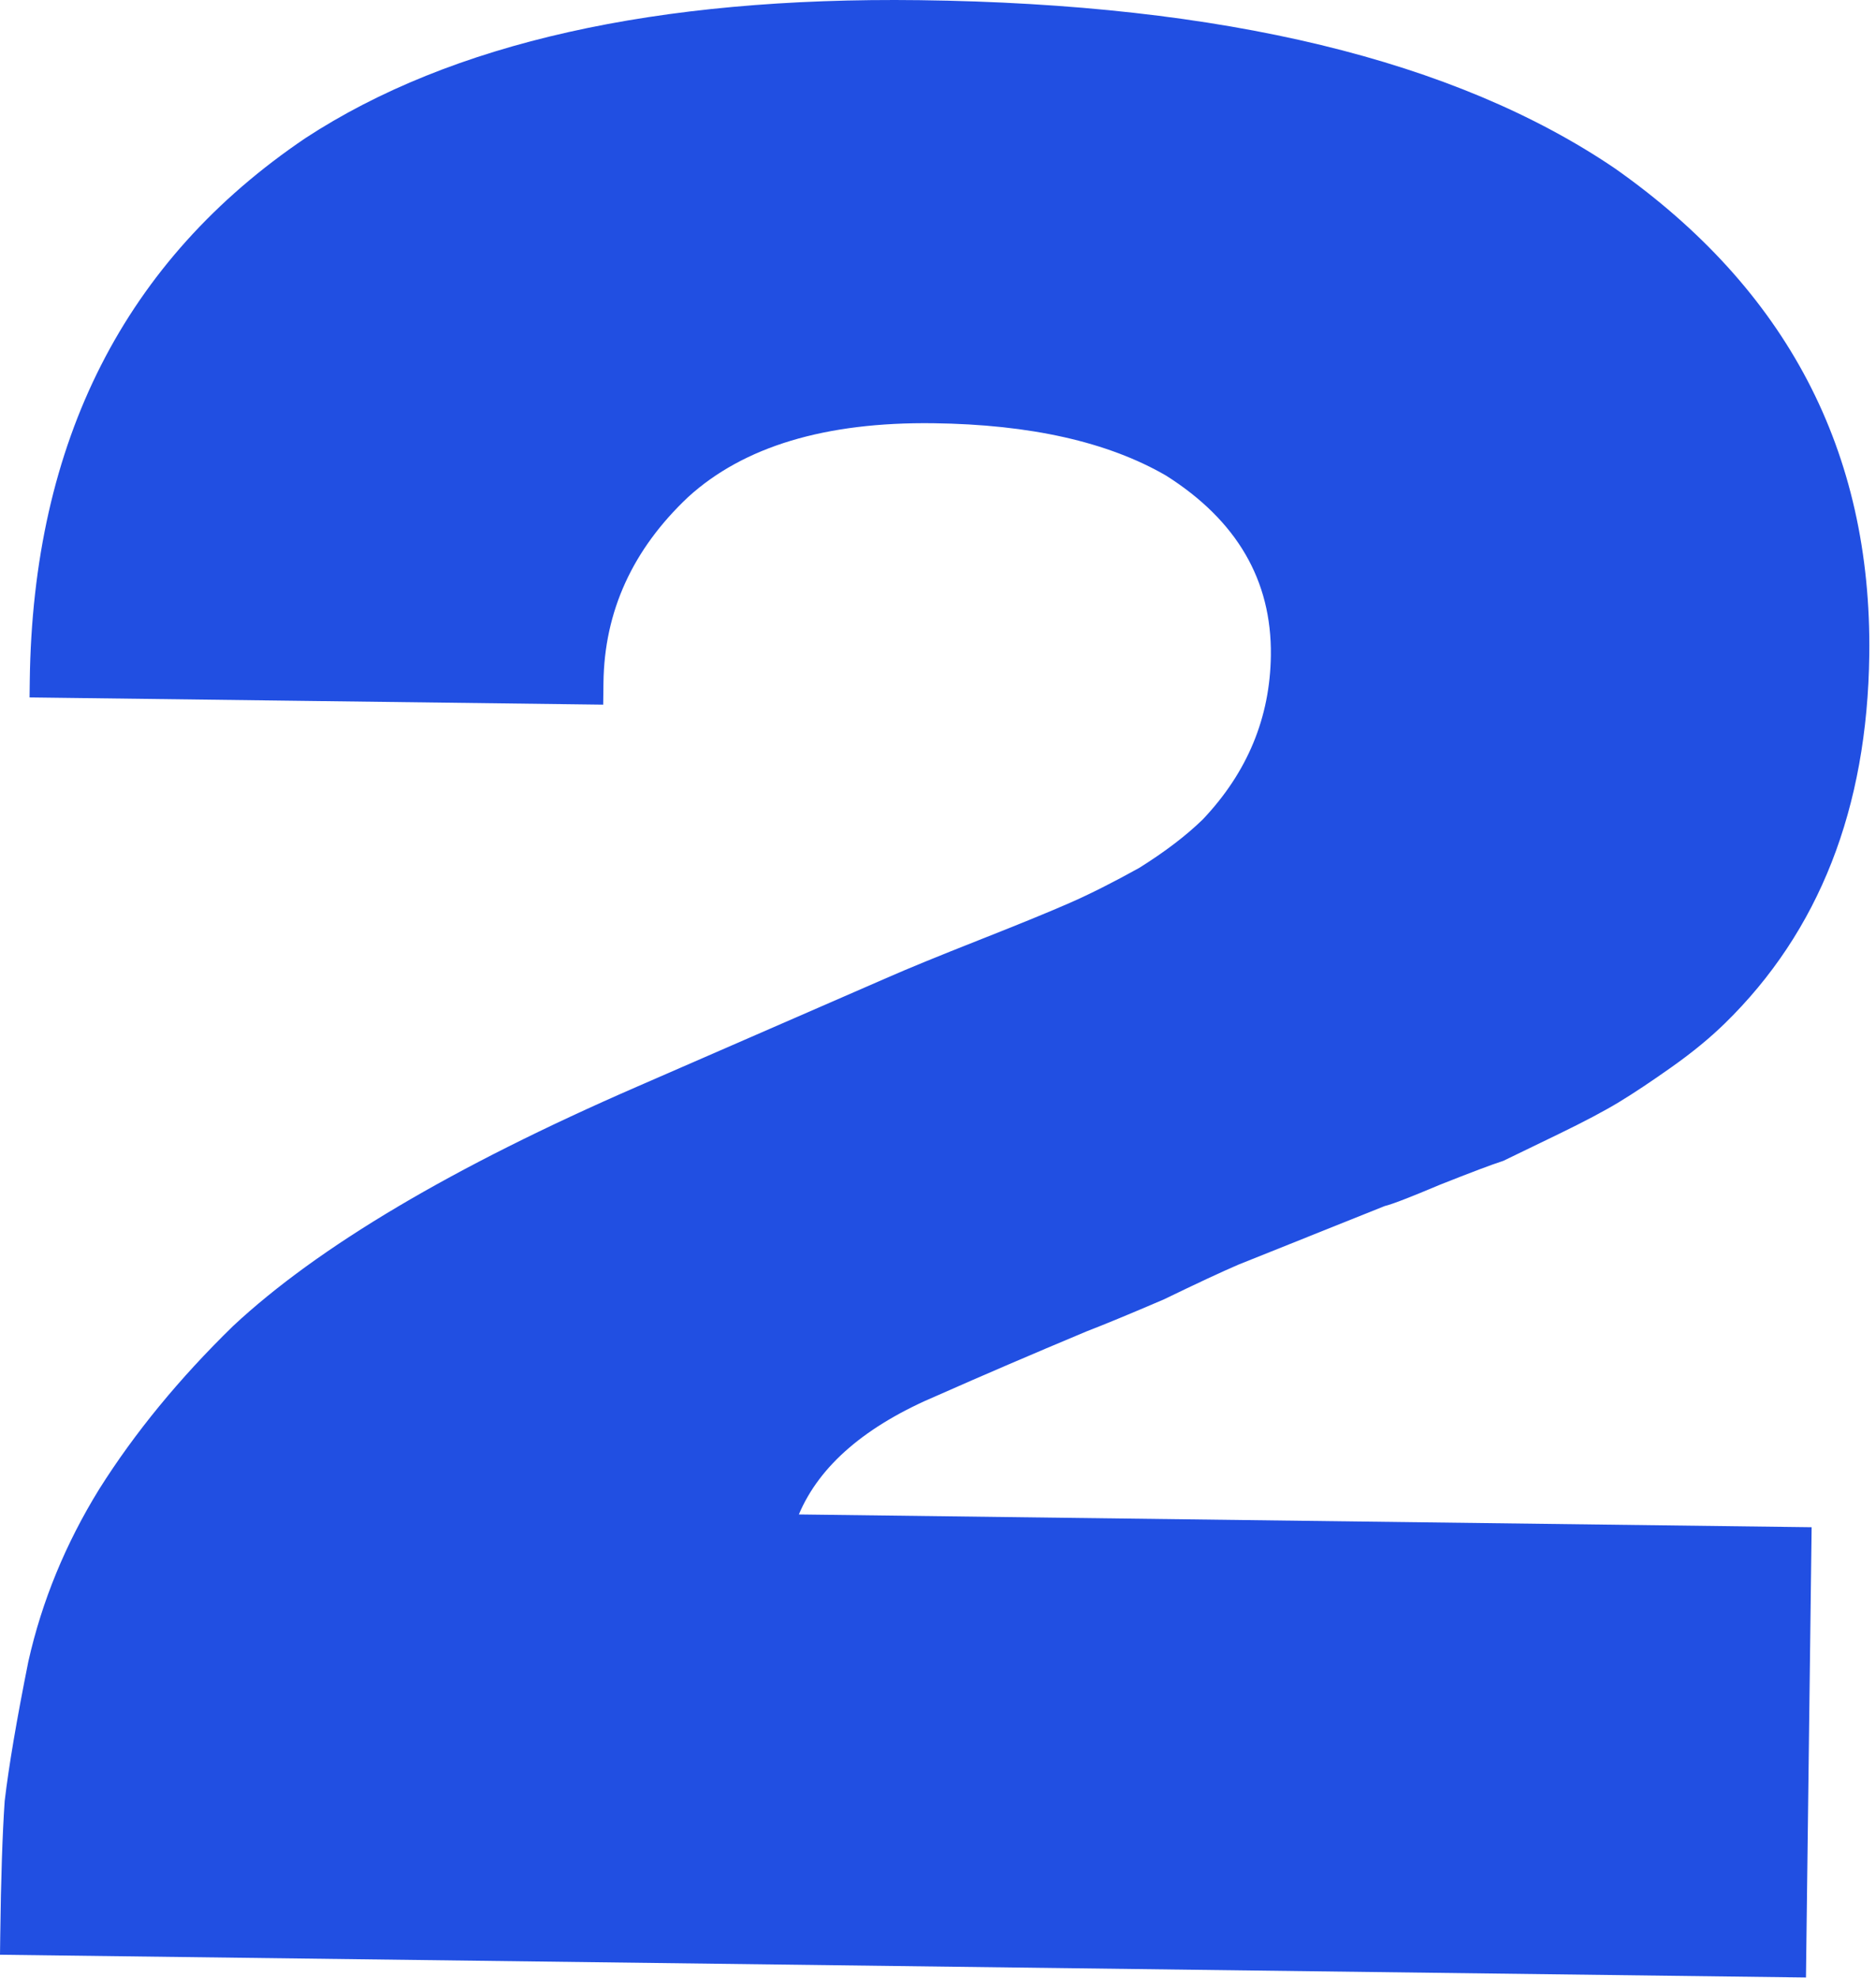 <?xml version="1.0" encoding="UTF-8"?> <svg xmlns="http://www.w3.org/2000/svg" width="111" height="117" viewBox="0 0 111 117" fill="none"><path d="M107.191 90.332L106.856 116.964L-0 115.618L0.014 114.481C0.056 111.125 0.144 108.473 0.277 106.526C0.519 104.471 0.987 101.716 1.68 98.26C2.483 94.697 3.879 91.304 5.869 88.08C7.968 84.75 10.607 81.535 13.787 78.435C18.827 73.734 26.791 69.016 37.679 64.28L52.541 57.808C53.738 57.282 55.534 56.547 57.928 55.602C60.322 54.658 62.118 53.923 63.316 53.396C64.514 52.87 65.876 52.183 67.402 51.336C68.93 50.381 70.188 49.422 71.174 48.46C73.808 45.678 75.148 42.447 75.195 38.766C75.251 34.327 73.184 30.782 68.994 28.13C65.554 26.138 60.965 25.105 55.227 25.033C48.84 24.953 44.003 26.408 40.717 29.398C37.429 32.497 35.759 36.157 35.706 40.38L35.69 41.679L1.749 41.251L1.761 40.277C1.94 26.094 7.381 15.389 18.083 8.161C26.708 2.53 38.816 -0.187 54.406 0.01C72.377 0.236 86.087 3.549 95.535 9.949C105.732 17.115 110.754 26.707 110.603 38.725C110.488 47.819 107.635 55.092 102.044 60.544C101.167 61.399 100.128 62.252 98.926 63.103C97.724 63.954 96.687 64.645 95.814 65.175C94.941 65.706 93.742 66.34 92.217 67.079C90.692 67.818 89.602 68.345 88.948 68.662C88.296 68.87 87.045 69.342 85.195 70.076C83.453 70.812 82.365 71.232 81.931 71.335L73.279 74.799C72.299 75.22 70.828 75.905 68.867 76.855C66.908 77.696 65.384 78.327 64.296 78.746C61.03 80.113 58.091 81.375 55.477 82.533C51.232 84.321 48.495 86.668 47.267 89.576L107.191 90.332Z" fill="#214FE2"></path></svg> 